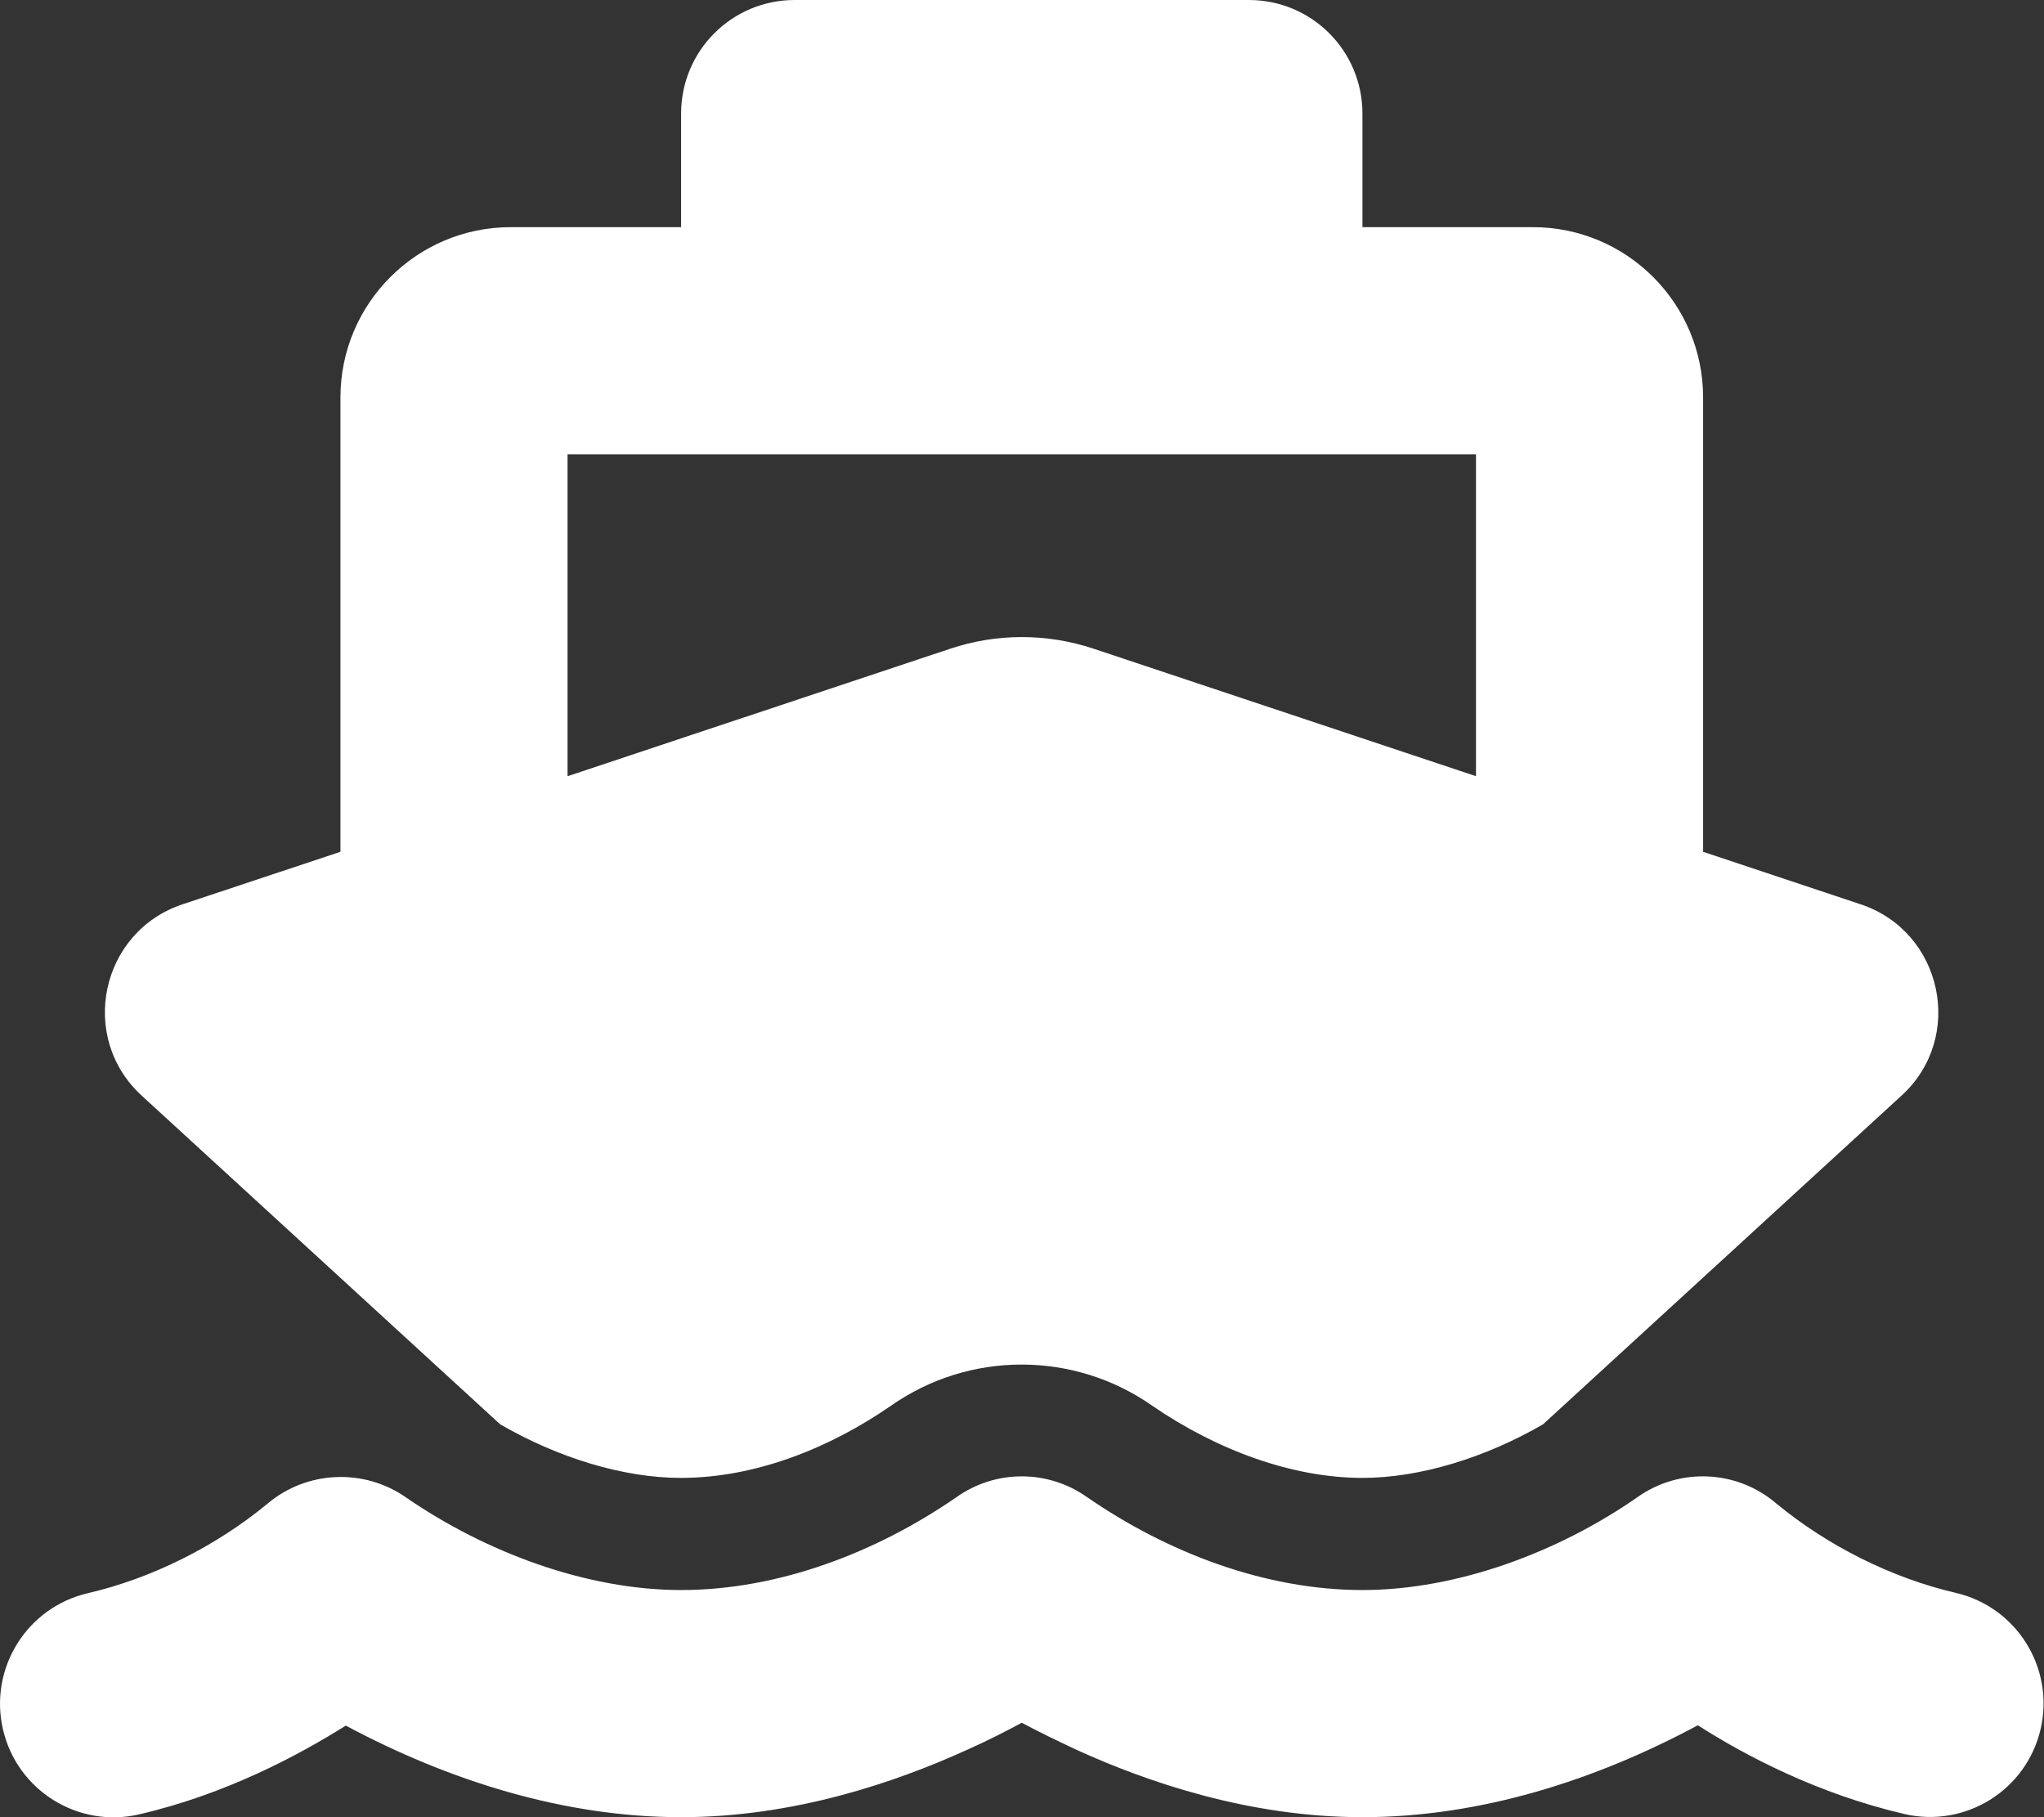 <svg width="54" height="48" viewBox="0 0 54 48" fill="none" xmlns="http://www.w3.org/2000/svg">
<rect x="0" y="0" width="54" height="48" fill="#333333" stroke="none"/>
<path d="M17.994 3C17.994 1.341 19.335 0 20.994 0H32.994C34.654 0 35.994 1.341 35.994 3V6H40.494C42.979 6 44.994 8.016 44.994 10.5V22.5L49.157 23.887C51.322 24.609 51.922 27.403 50.235 28.941L40.766 37.622C39.247 38.503 37.513 39.038 35.994 39.038C34.157 39.038 32.169 38.316 30.444 37.134C28.372 35.681 25.607 35.681 23.535 37.134C21.932 38.241 19.972 39.038 17.985 39.038C16.466 39.038 14.732 38.503 13.213 37.622L3.744 28.941C2.057 27.394 2.657 24.609 4.822 23.887L8.994 22.5V10.5C8.994 8.016 11.01 6 13.494 6H17.994V3ZM14.994 20.503L25.101 17.137C26.329 16.725 27.66 16.725 28.897 17.137L38.994 20.503V12H14.994V20.503ZM28.729 39.553C30.838 41.006 33.416 42 35.994 42C38.516 42 41.188 40.987 43.251 39.553C44.366 38.756 45.885 38.822 46.925 39.712C48.276 40.828 49.972 41.681 51.669 42.075C53.282 42.45 54.285 44.062 53.91 45.675C53.535 47.288 51.922 48.291 50.31 47.916C48.013 47.381 46.1 46.369 44.854 45.572C42.135 47.034 39.088 48 35.994 48C33.004 48 30.313 47.072 28.457 46.228C27.913 45.975 27.416 45.731 26.994 45.506C26.572 45.731 26.085 45.984 25.532 46.228C23.675 47.072 20.985 48 17.994 48C14.9 48 11.854 47.034 9.135 45.581C7.879 46.369 5.975 47.391 3.679 47.925C2.066 48.3 0.454 47.297 0.079 45.684C-0.296 44.072 0.707 42.459 2.319 42.084C4.016 41.691 5.713 40.837 7.063 39.722C8.104 38.841 9.622 38.775 10.738 39.562C12.81 40.987 15.472 42 17.994 42C20.572 42 23.151 41.006 25.26 39.553C26.3 38.812 27.688 38.812 28.729 39.553Z" fill="white"/>
</svg>
